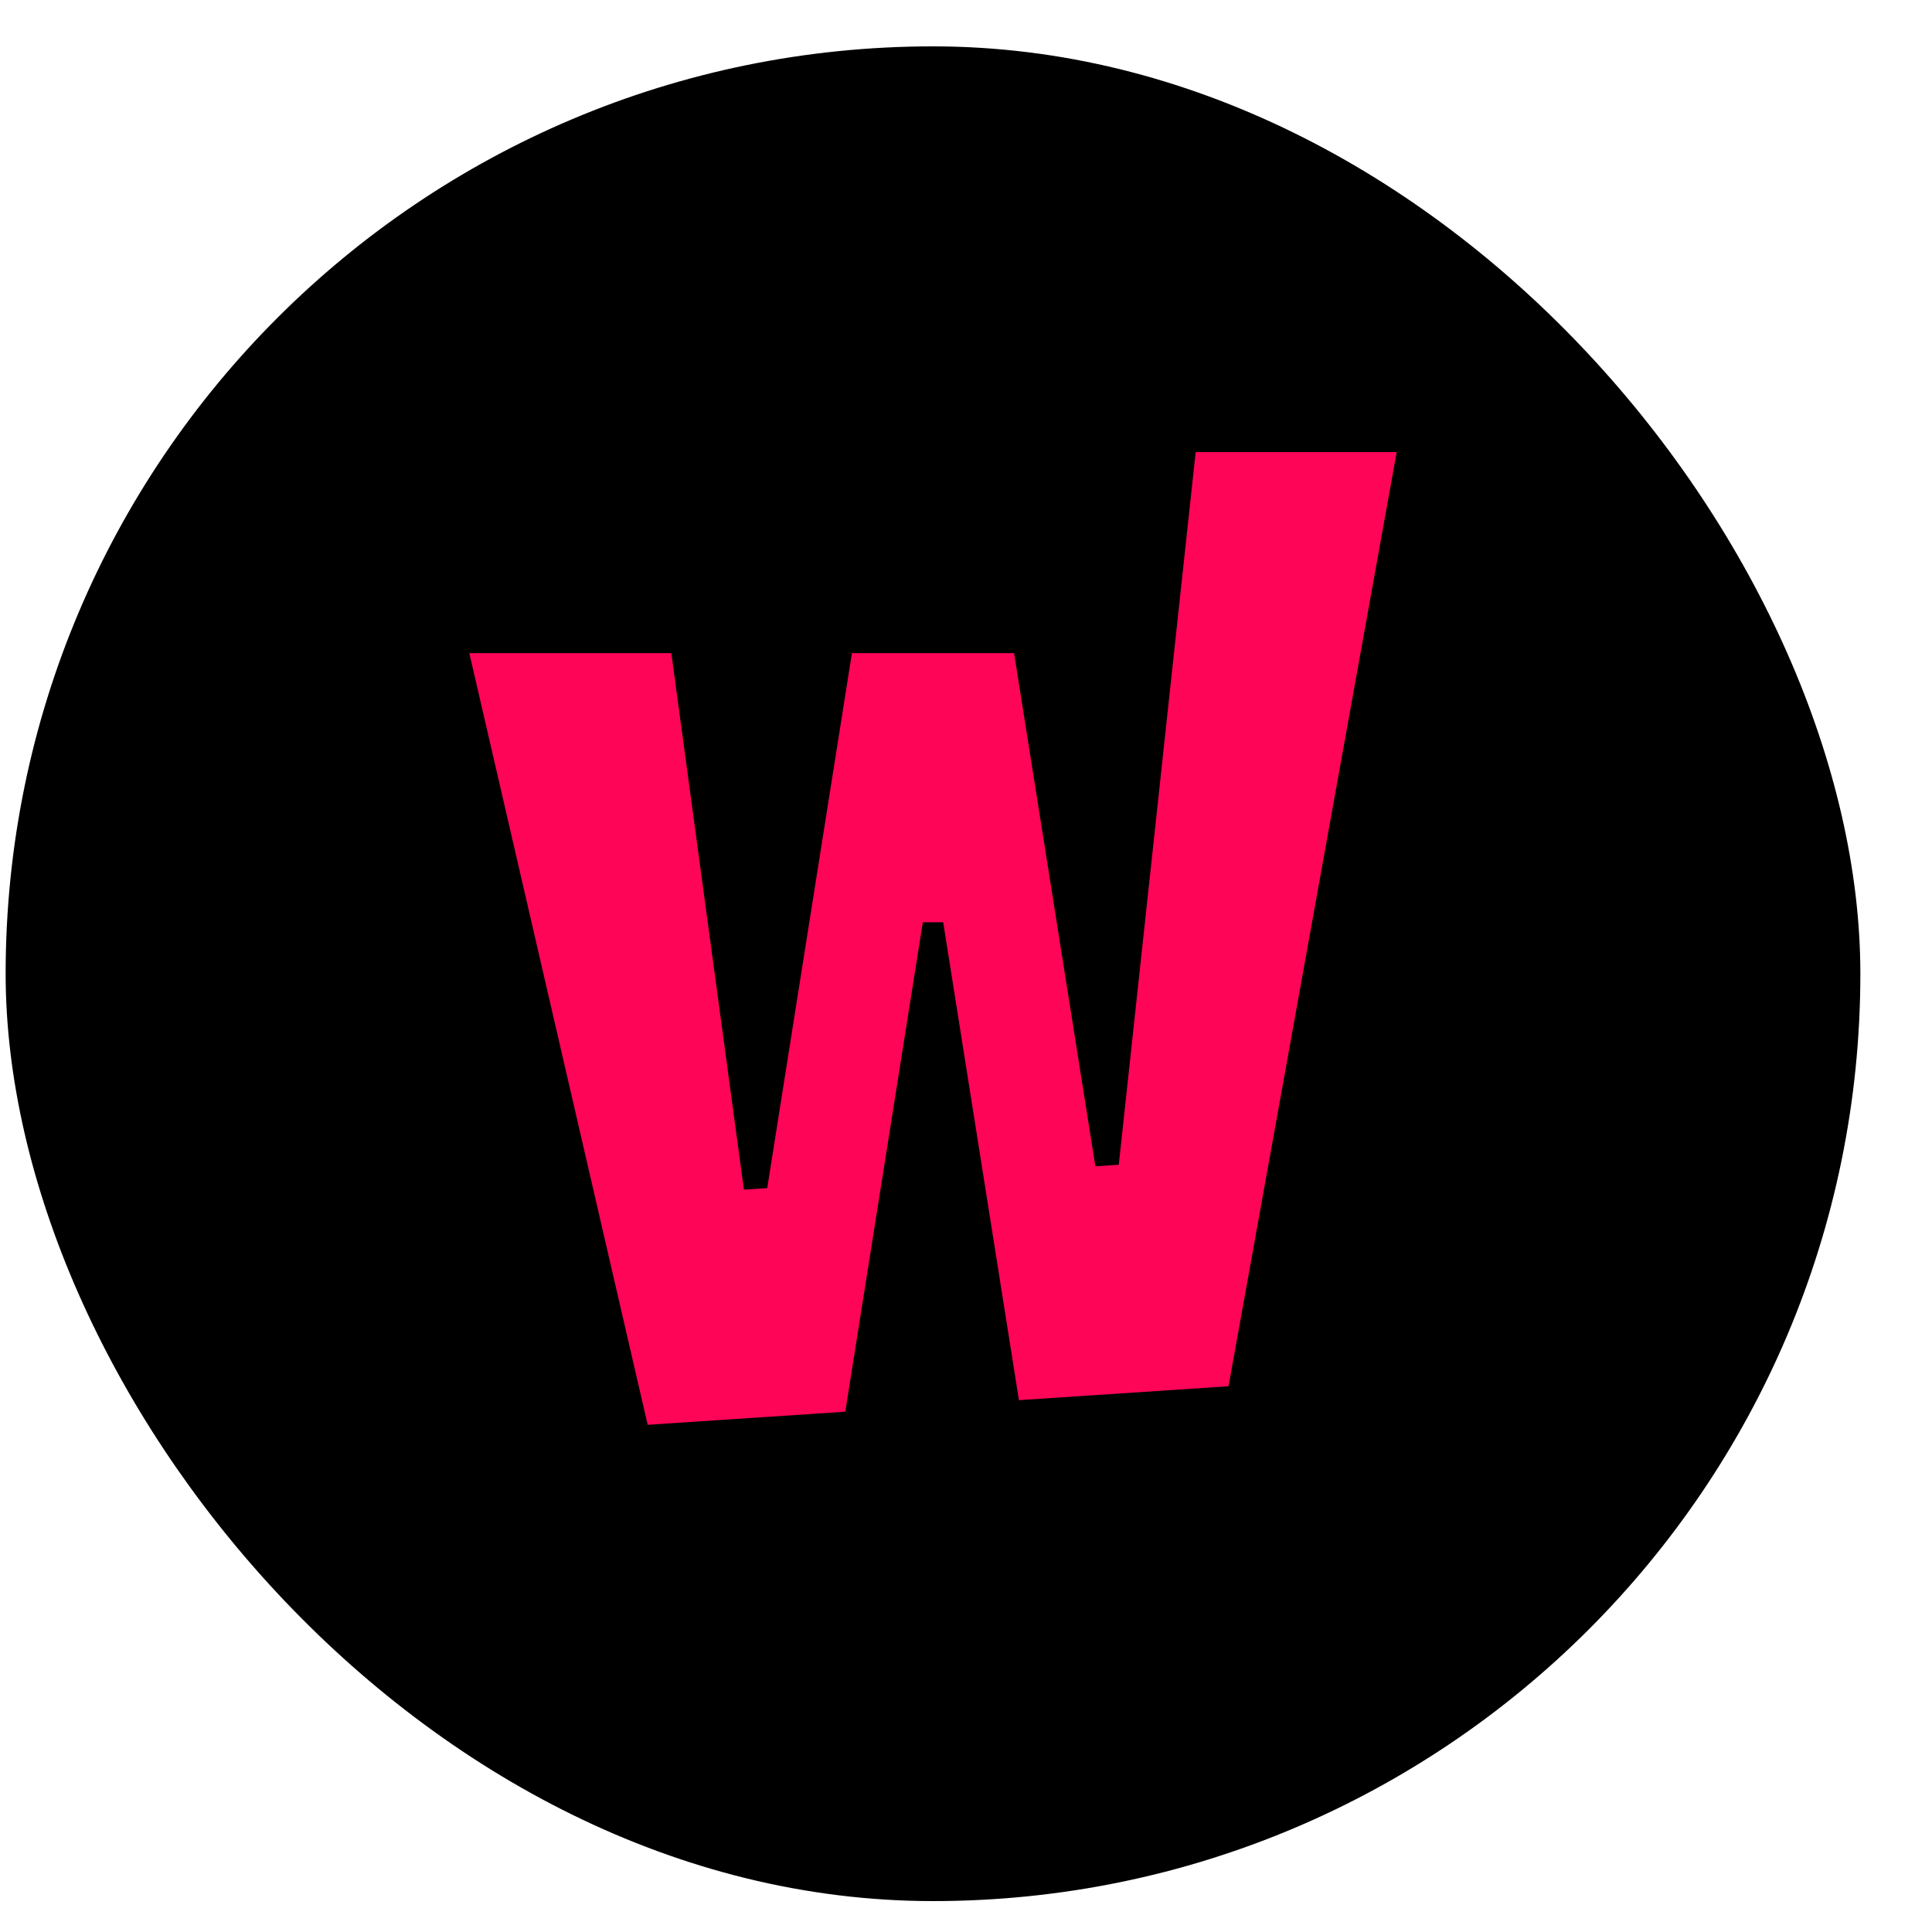 <svg width="25" height="25" viewBox="0 0 25 25" fill="none" xmlns="http://www.w3.org/2000/svg">
<rect x="0.073" y="0.6" width="24" height="24" rx="12" fill="black"/>
<path d="M6.073 8.451H8.687L9.626 15.394L9.928 15.374L11.024 8.451H13.122L14.174 15.092L14.477 15.072L15.472 5.85H18.073L15.897 17.938L13.185 18.118L12.205 11.934H11.941L10.938 18.267L8.381 18.437L6.073 8.451Z" fill="#FF0558"/>
</svg>
